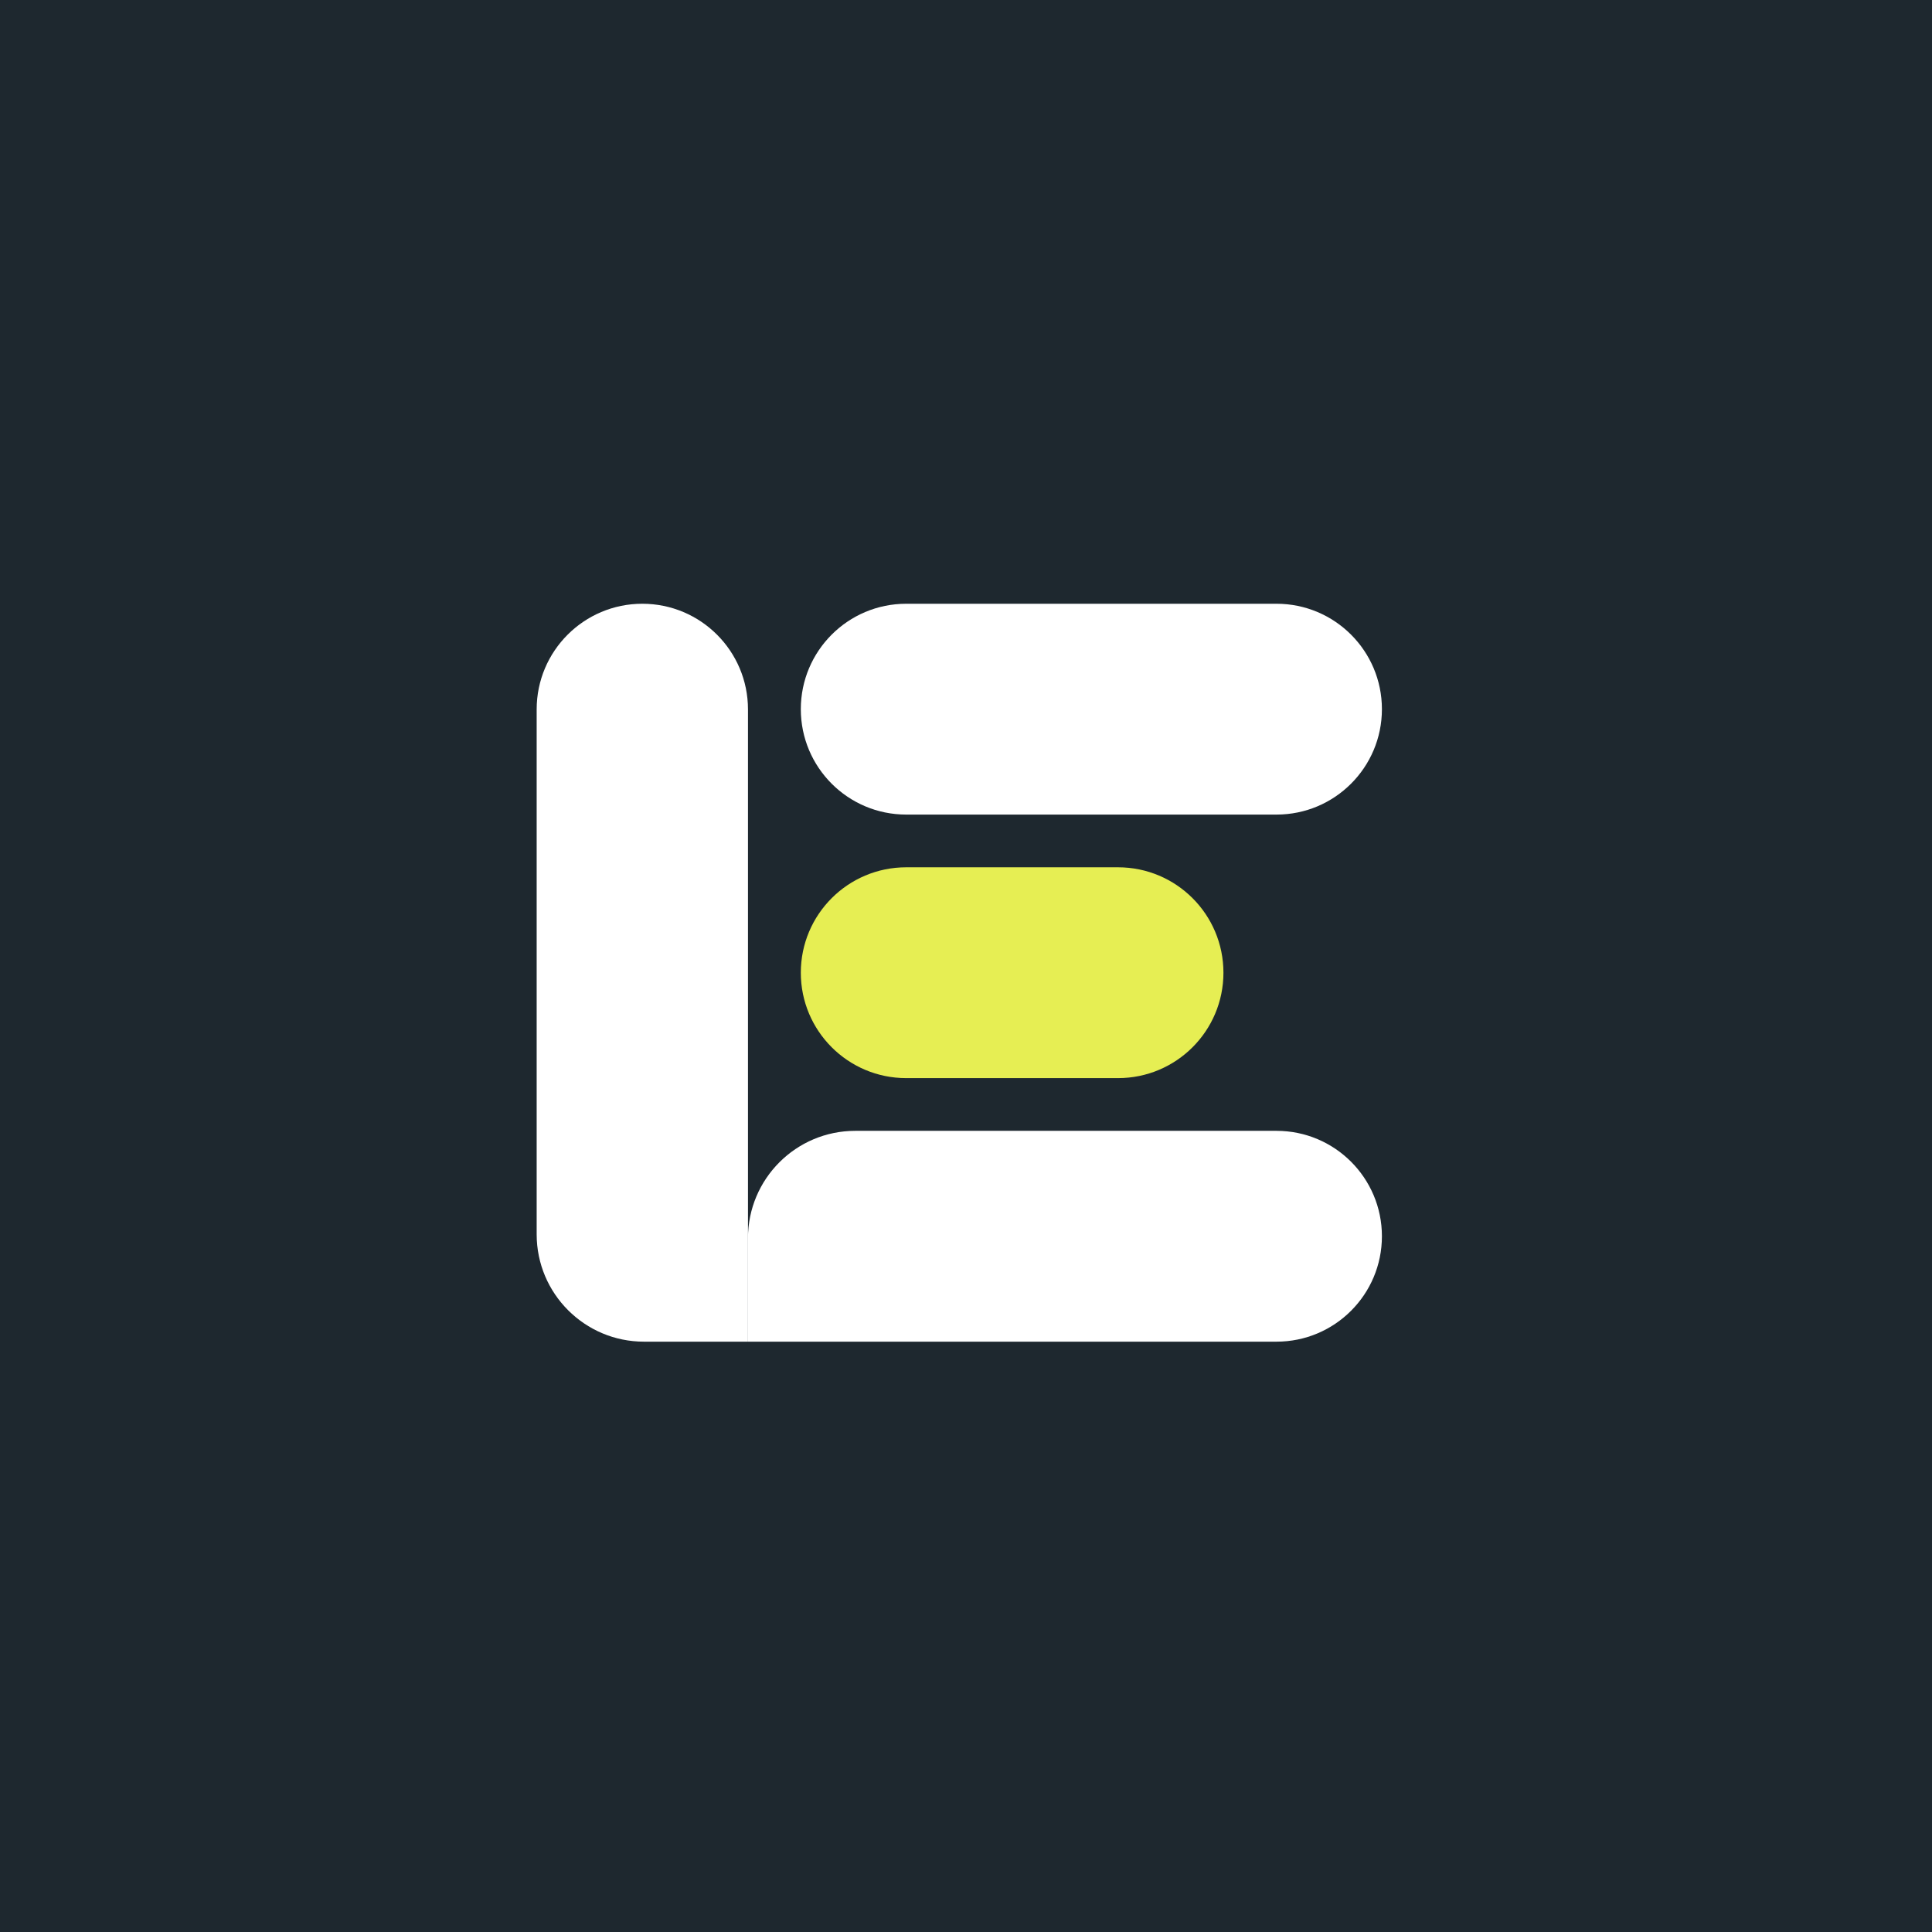 <svg width="144" height="144" viewBox="0 0 144 144" fill="none" xmlns="http://www.w3.org/2000/svg">
<rect width="144" height="144" fill="#1E282F"/>
<path d="M48 100C43.582 100 40 96.418 40 92L40 52.875C40 48.526 43.526 45 47.875 45C52.224 45 55.75 48.526 55.75 52.875L55.75 100H48Z" fill="white"/>
<path d="M59.688 72.5C59.688 68.161 63.205 64.643 67.545 64.643H83.33C87.67 64.643 91.188 68.161 91.188 72.5C91.188 76.839 87.67 80.357 83.33 80.357H67.545C63.205 80.357 59.688 76.839 59.688 72.5Z" fill="#E6EE53"/>
<path d="M59.688 52.857C59.688 48.518 63.205 45 67.545 45H95.143C99.482 45 103 48.518 103 52.857C103 57.197 99.482 60.714 95.143 60.714H67.545C63.205 60.714 59.688 57.197 59.688 52.857Z" fill="white"/>
<path d="M55.75 92.286C55.75 87.867 59.332 84.286 63.75 84.286H95.143C99.482 84.286 103 87.803 103 92.143C103 96.482 99.482 100 95.143 100H55.75L55.75 92.286Z" fill="white"/>
</svg>
